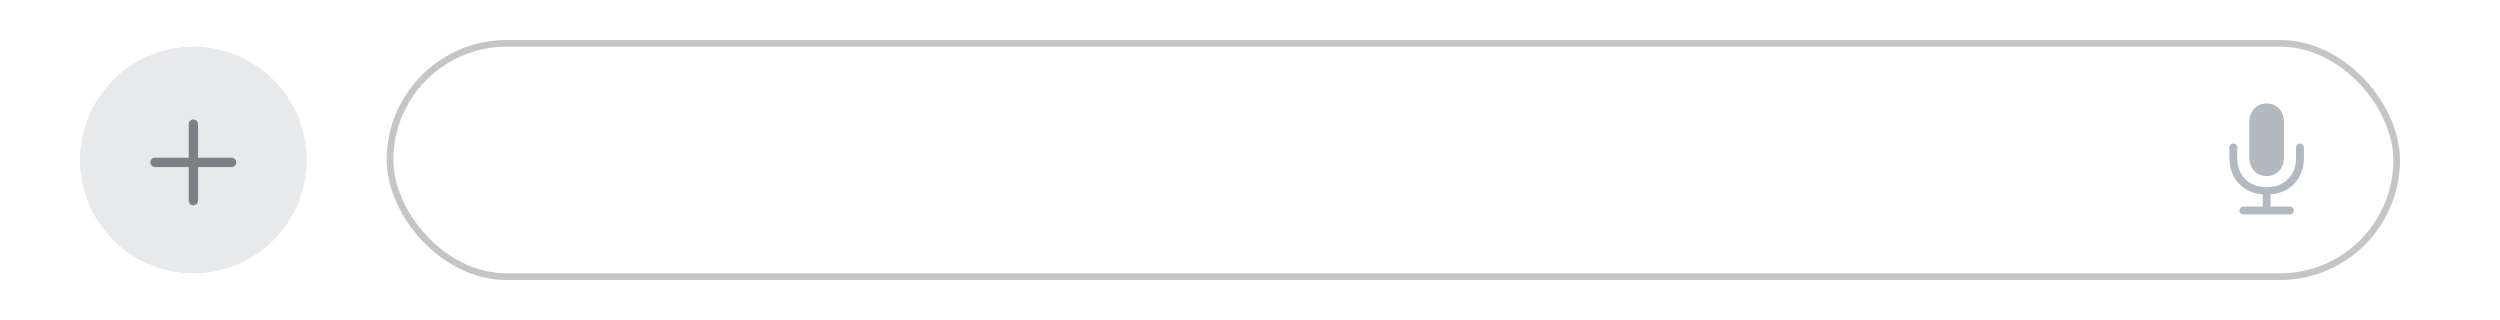 <svg width="375" height="48" viewBox="0 0 375 48" fill="none" xmlns="http://www.w3.org/2000/svg">
<rect x="58.5" y="6.5" width="301" height="35" rx="17.5" stroke="#C5C5C7"/>
<path d="M340 26.406C338.438 26.406 337.391 25.242 337.391 23.578V18.352C337.391 16.68 338.438 15.523 340 15.523C341.555 15.523 342.602 16.68 342.602 18.352V23.578C342.602 25.242 341.555 26.406 340 26.406ZM334.406 23.703V22.117C334.406 21.789 334.664 21.531 334.992 21.531C335.328 21.531 335.586 21.789 335.586 22.117V23.656C335.586 26.32 337.32 28.086 340 28.086C342.672 28.086 344.406 26.32 344.406 23.656V22.117C344.406 21.789 344.672 21.531 345 21.531C345.328 21.531 345.586 21.789 345.586 22.117V23.703C345.586 26.766 343.57 28.914 340.586 29.164V30.984H343.484C343.812 30.984 344.078 31.25 344.078 31.578C344.078 31.906 343.812 32.164 343.484 32.164H336.508C336.18 32.164 335.914 31.906 335.914 31.578C335.914 31.25 336.18 30.984 336.508 30.984H339.406V29.164C336.43 28.914 334.406 26.766 334.406 23.703Z" fill="#B4B8BF"/>
<circle cx="29" cy="24" r="17" fill="#E8E9EB"/>
<path d="M22.555 24.359C22.555 23.977 22.875 23.656 23.25 23.656H28.305V18.609C28.305 18.234 28.617 17.914 29 17.914C29.383 17.914 29.703 18.234 29.703 18.609V23.656H34.75C35.125 23.656 35.445 23.977 35.445 24.359C35.445 24.742 35.125 25.055 34.75 25.055H29.703V30.109C29.703 30.484 29.383 30.805 29 30.805C28.617 30.805 28.305 30.484 28.305 30.109V25.055H23.25C22.875 25.055 22.555 24.742 22.555 24.359Z" fill="#7D7F85"/>
</svg>
